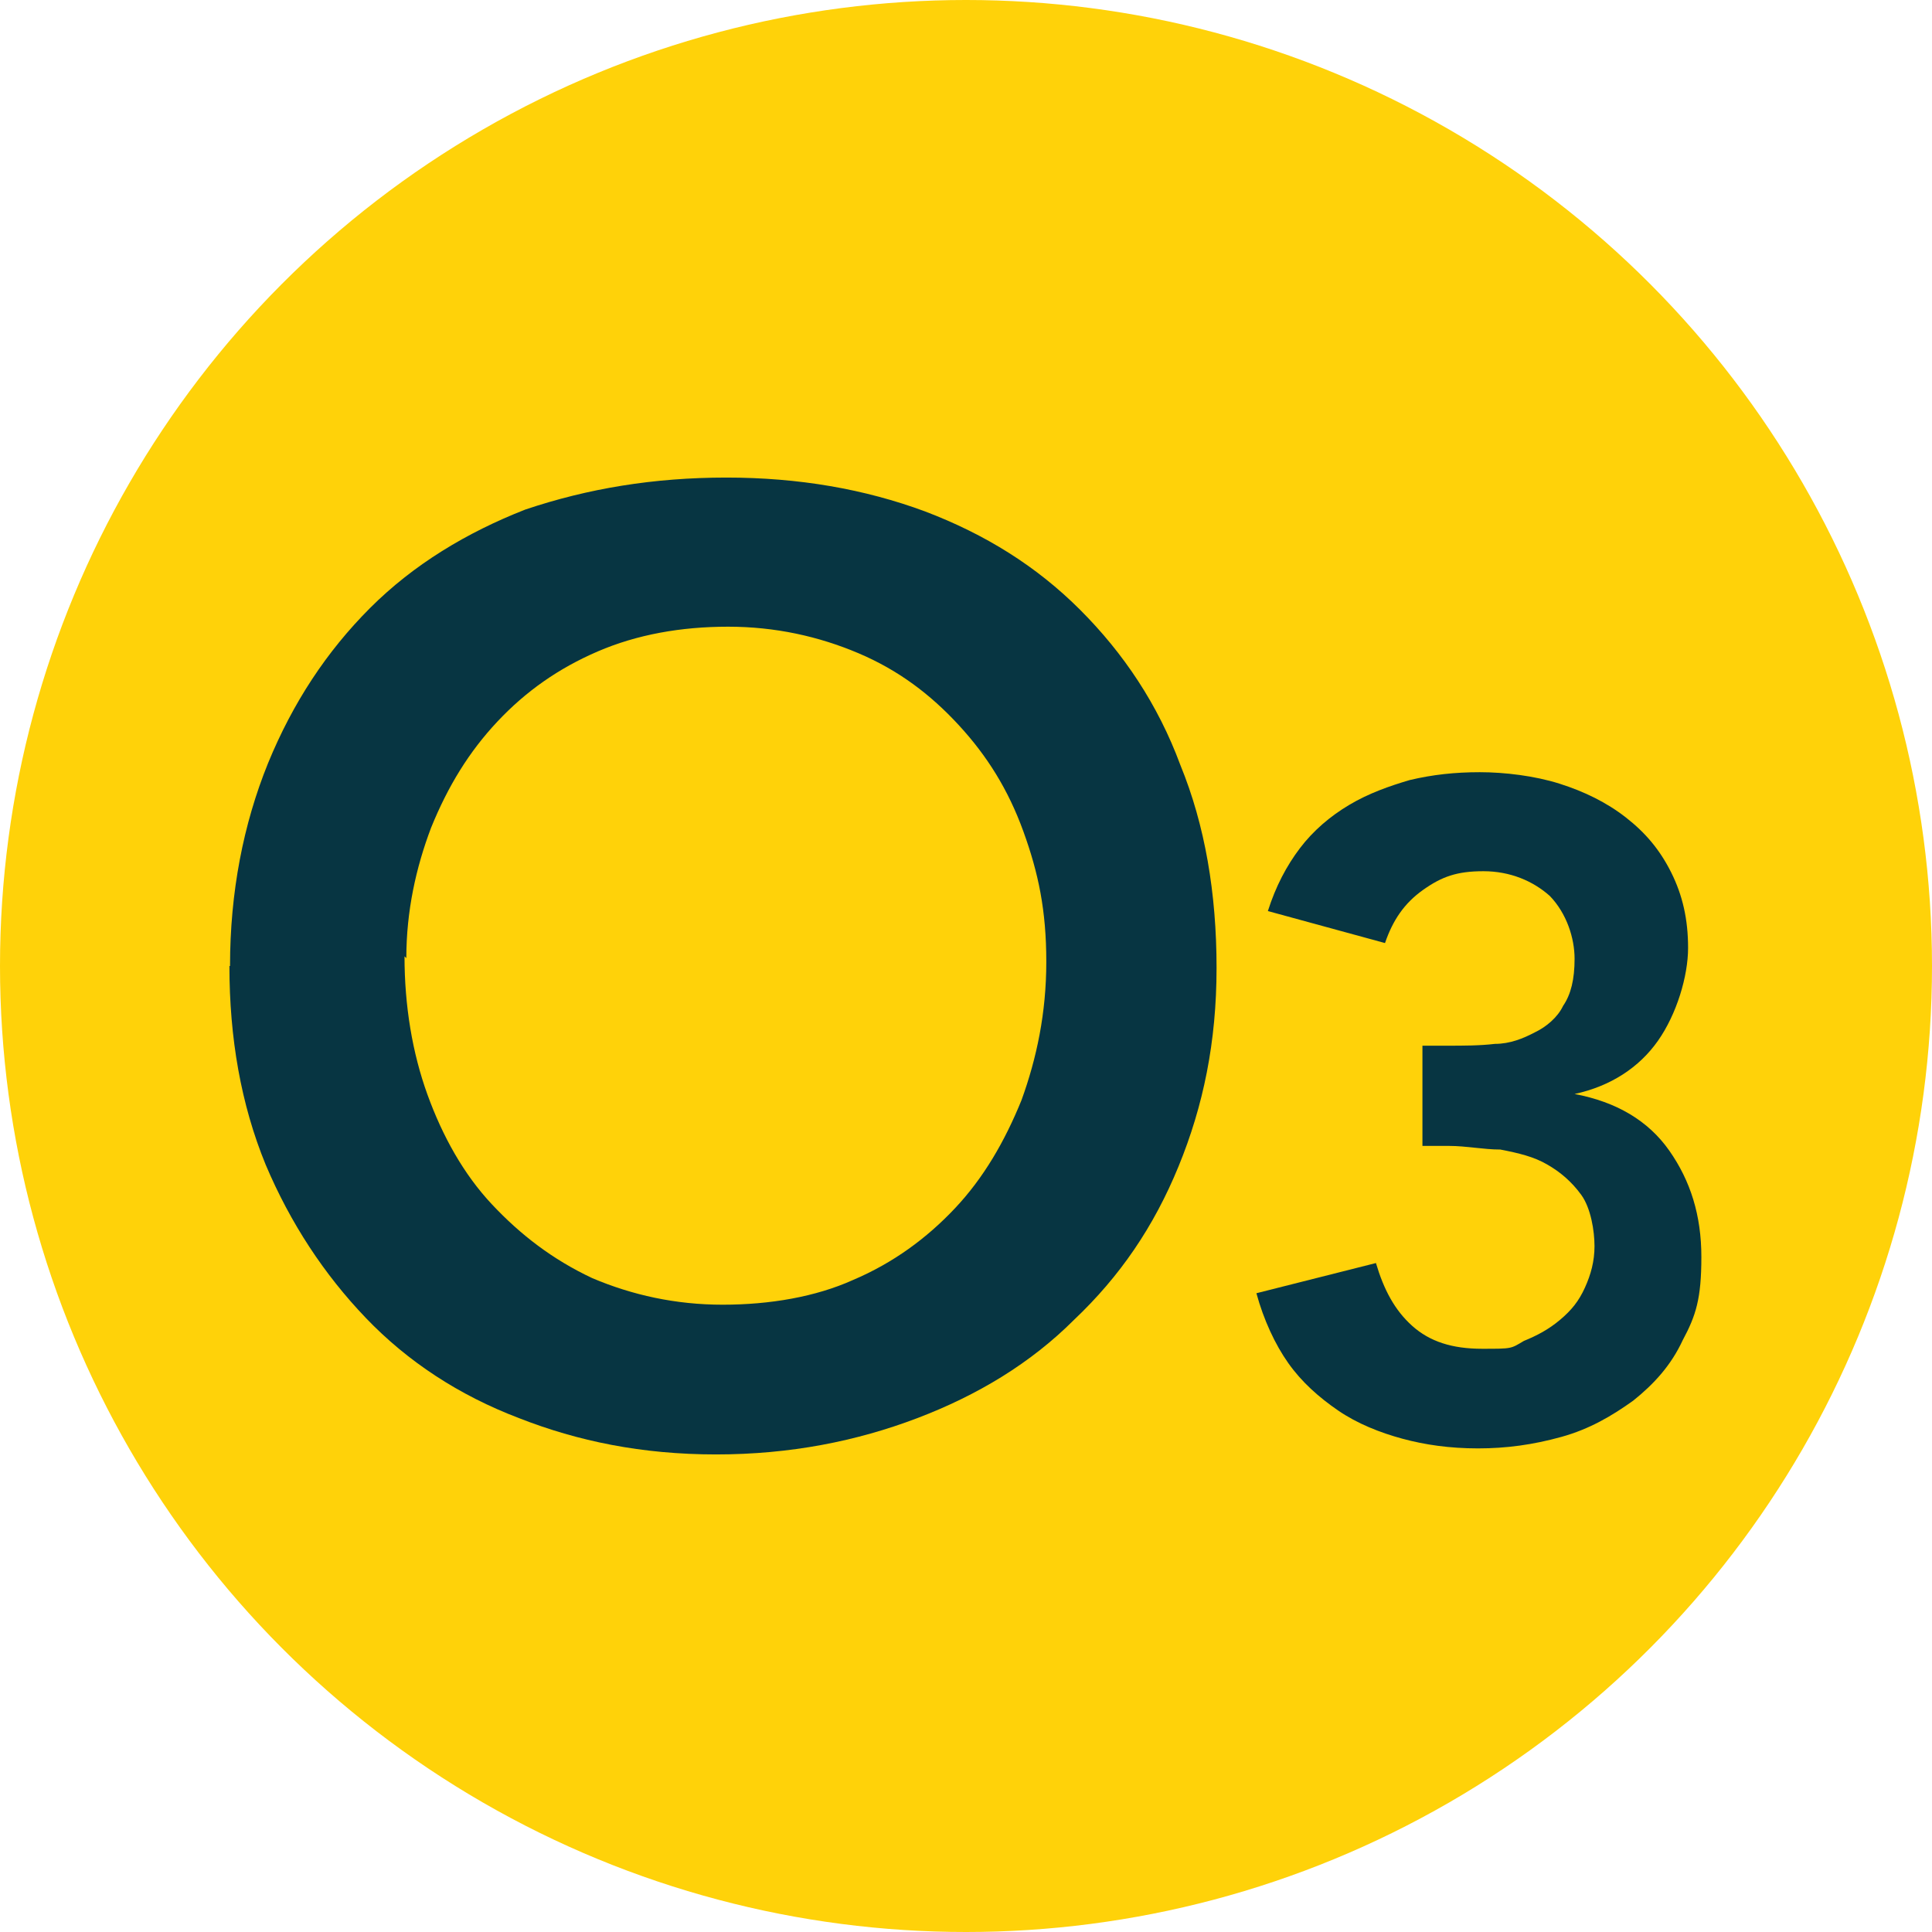 <?xml version="1.0" encoding="utf-8"?>
<svg xmlns="http://www.w3.org/2000/svg" data-name="Ebene 2" id="Ebene_2" viewBox="0 0 32 32">
  <defs>
    <style>
      .cls-1 {
        fill: #073542;
      }

      .cls-2 {
        fill: #ffd209;
      }
    </style>
  </defs>
  <g data-name="Ebene 1" id="Ebene_1-2">
    <circle class="cls-2" cx="16" cy="16" r="16"/>
    <g>
      <path class="cls-1" d="M23.51,17.32h.47c.25,0,.53,0,.78-.03.25,0,.47-.09.66-.19.19-.09.38-.25.47-.44.13-.19.19-.44.19-.78s-.13-.75-.41-1.04c-.28-.25-.66-.41-1.1-.41s-.69.09-1,.31-.5.5-.63.88l-1.94-.53c.13-.41.31-.75.53-1.04s.5-.53.82-.72.66-.31,1-.41c.38-.09.75-.13,1.16-.13s.91.06,1.32.19c.41.13.78.31,1.1.56s.56.53.75.91c.19.38.28.78.28,1.25s-.19,1.1-.5,1.54-.78.75-1.38.88h0c.69.13,1.22.44,1.57.94s.53,1.07.53,1.76-.09.97-.31,1.38c-.19.41-.47.72-.82,1-.35.25-.72.47-1.19.6s-.91.19-1.38.19-.88-.06-1.25-.16-.75-.25-1.07-.47-.6-.47-.82-.78c-.22-.31-.41-.72-.53-1.16l1.98-.5c.13.44.31.78.6,1.04s.66.38,1.16.38.47,0,.69-.13c.22-.09.41-.19.6-.35s.31-.31.41-.53.16-.44.16-.69-.06-.63-.22-.85-.35-.38-.56-.5c-.22-.13-.47-.19-.78-.25-.28,0-.56-.06-.85-.06h-.44v-1.66h-.03Z"/>
      <path class="cls-1" d="M3.81,16c0-1.22.22-2.35.63-3.36.41-1,.97-1.85,1.69-2.57.72-.72,1.6-1.25,2.57-1.63,1.04-.35,2.13-.53,3.33-.53s2.29.19,3.29.56c1,.38,1.85.91,2.57,1.63s1.29,1.57,1.66,2.57c.41,1,.6,2.13.6,3.36s-.22,2.29-.63,3.29-.97,1.82-1.73,2.54c-.72.72-1.6,1.25-2.6,1.63s-2.1.6-3.33.6-2.29-.22-3.26-.6c-1-.38-1.85-.94-2.54-1.66s-1.25-1.57-1.66-2.54c-.41-1-.6-2.1-.6-3.29h0ZM6.7,15.84c0,.82.13,1.6.38,2.29.25.69.6,1.32,1.07,1.82s1,.91,1.66,1.22c.66.28,1.38.44,2.16.44s1.54-.13,2.16-.41c.66-.28,1.22-.69,1.69-1.19s.82-1.1,1.1-1.79c.25-.69.41-1.44.41-2.29s-.13-1.47-.38-2.16-.6-1.25-1.07-1.76-1-.91-1.66-1.19c-.66-.28-1.38-.44-2.16-.44s-1.51.13-2.16.41-1.19.66-1.66,1.16-.82,1.07-1.1,1.76c-.25.66-.41,1.38-.41,2.16h0l-.03-.03Z"/>
    </g>
  </g>
</svg>